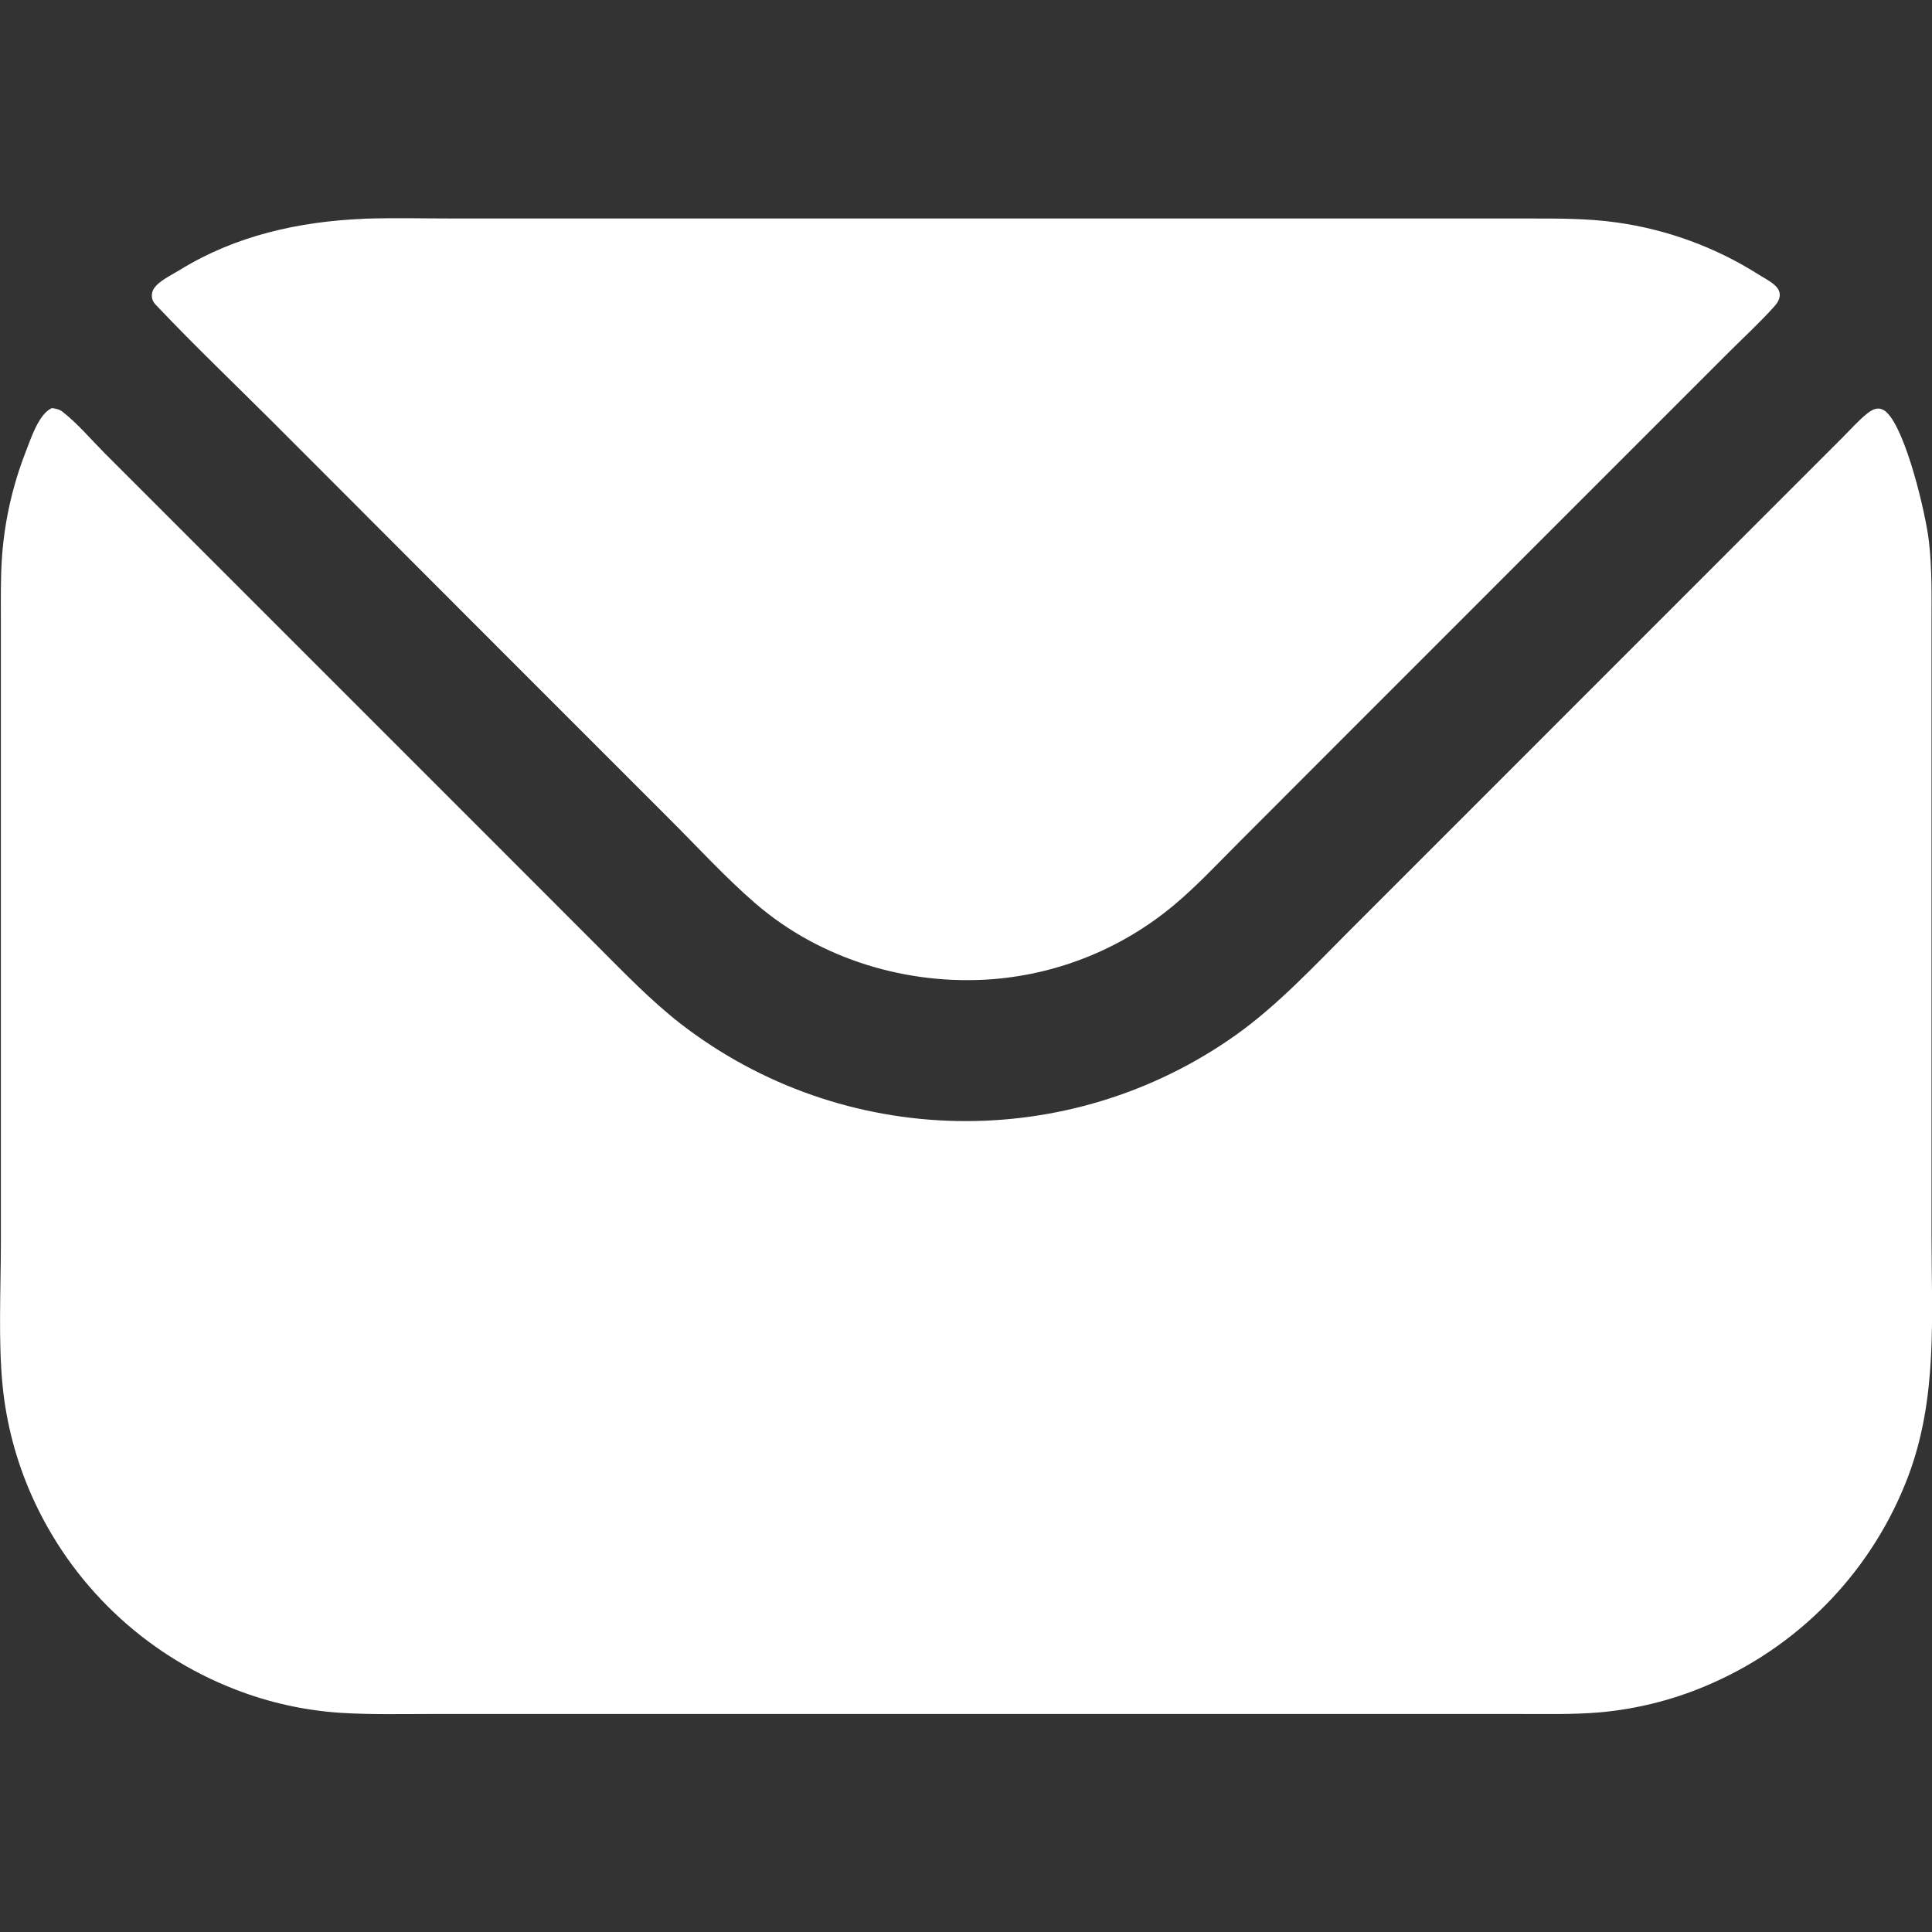 <?xml version="1.0" encoding="UTF-8"?>
<svg id="Ebene_1" data-name="Ebene 1" xmlns="http://www.w3.org/2000/svg" viewBox="0 0 200 200">
  <rect x="0" y="0" width="200" height="200" fill="#333333" stroke="none"/>
  <defs>
    <style>
      .cls-1 {
        fill: #fff;
      }
    </style>
  </defs>
  <path class="cls-1" d="M5.32,42.24c.43.05.82.12,1.16.39,1.55,1.21,2.95,2.87,4.35,4.28l8.98,8.98,32.4,32.4,9.7,9.71c2.75,2.75,5.44,5.55,8.51,7.95,16.83,13.03,40.2,13.5,57.55,1.17,4.29-3.07,7.88-6.93,11.6-10.65l12.92-12.92,33.48-33.49,4.81-4.81c.83-.83,1.65-1.77,2.57-2.49.29-.23.63-.43,1-.46.37-.03.72.15.98.41,1.99,1.93,4.01,10.4,4.35,13.32.33,2.81.27,5.63.27,8.46v10.16s0,34.12,0,34.12v19.03c0,8.56.66,16.9-2.43,25.07-3.6,9.47-10.81,17.12-20.05,21.27-3.77,1.71-7.81,2.77-11.93,3.13-2.82.23-5.67.16-8.5.16h-12.26s-39.42,0-39.42,0h-46.02s-14.57,0-14.57,0c-3.17,0-6.37.08-9.54-.12-3.73-.25-7.39-1.06-10.88-2.42-9.42-3.64-17-10.88-21.09-20.11-1.6-3.62-2.62-7.48-3-11.42-.44-4.51-.18-9.89-.17-14.49v-25.88s0-29.48,0-29.48v-9.29c0-2.25-.04-4.52.13-6.76.28-3.65,1.1-7.24,2.43-10.65.51-1.31,1.35-3.95,2.68-4.54Z"/>
  <path class="cls-1" d="M37.67,22.64c3.18-.1,6.39-.02,9.57-.02h17.97s54.14,0,54.14,0h30.07s8.78,0,8.78,0c3.06,0,6.14-.02,9.17.41,5.22.73,10.23,2.57,14.68,5.39.56.35,1.18.66,1.67,1.1.31.27.54.63.52,1.06-.02.44-.29.84-.57,1.15-1.52,1.69-3.23,3.26-4.84,4.87l-9.29,9.29-31.45,31.46-9.86,9.87c-2.18,2.18-4.31,4.47-6.67,6.45-5.3,4.44-11.84,7.13-18.74,7.69-8.81.69-17.88-2.02-24.61-7.83-3.14-2.71-6.01-5.86-8.95-8.79l-15.7-15.7-25.25-25.28c-3.96-3.96-8.04-7.84-11.89-11.9-.36-.37-.68-.65-.7-1.2-.01-.43.14-.75.42-1.06.65-.69,1.68-1.17,2.48-1.66,5.76-3.55,12.33-5.01,19.02-5.29Z"/>
</svg>